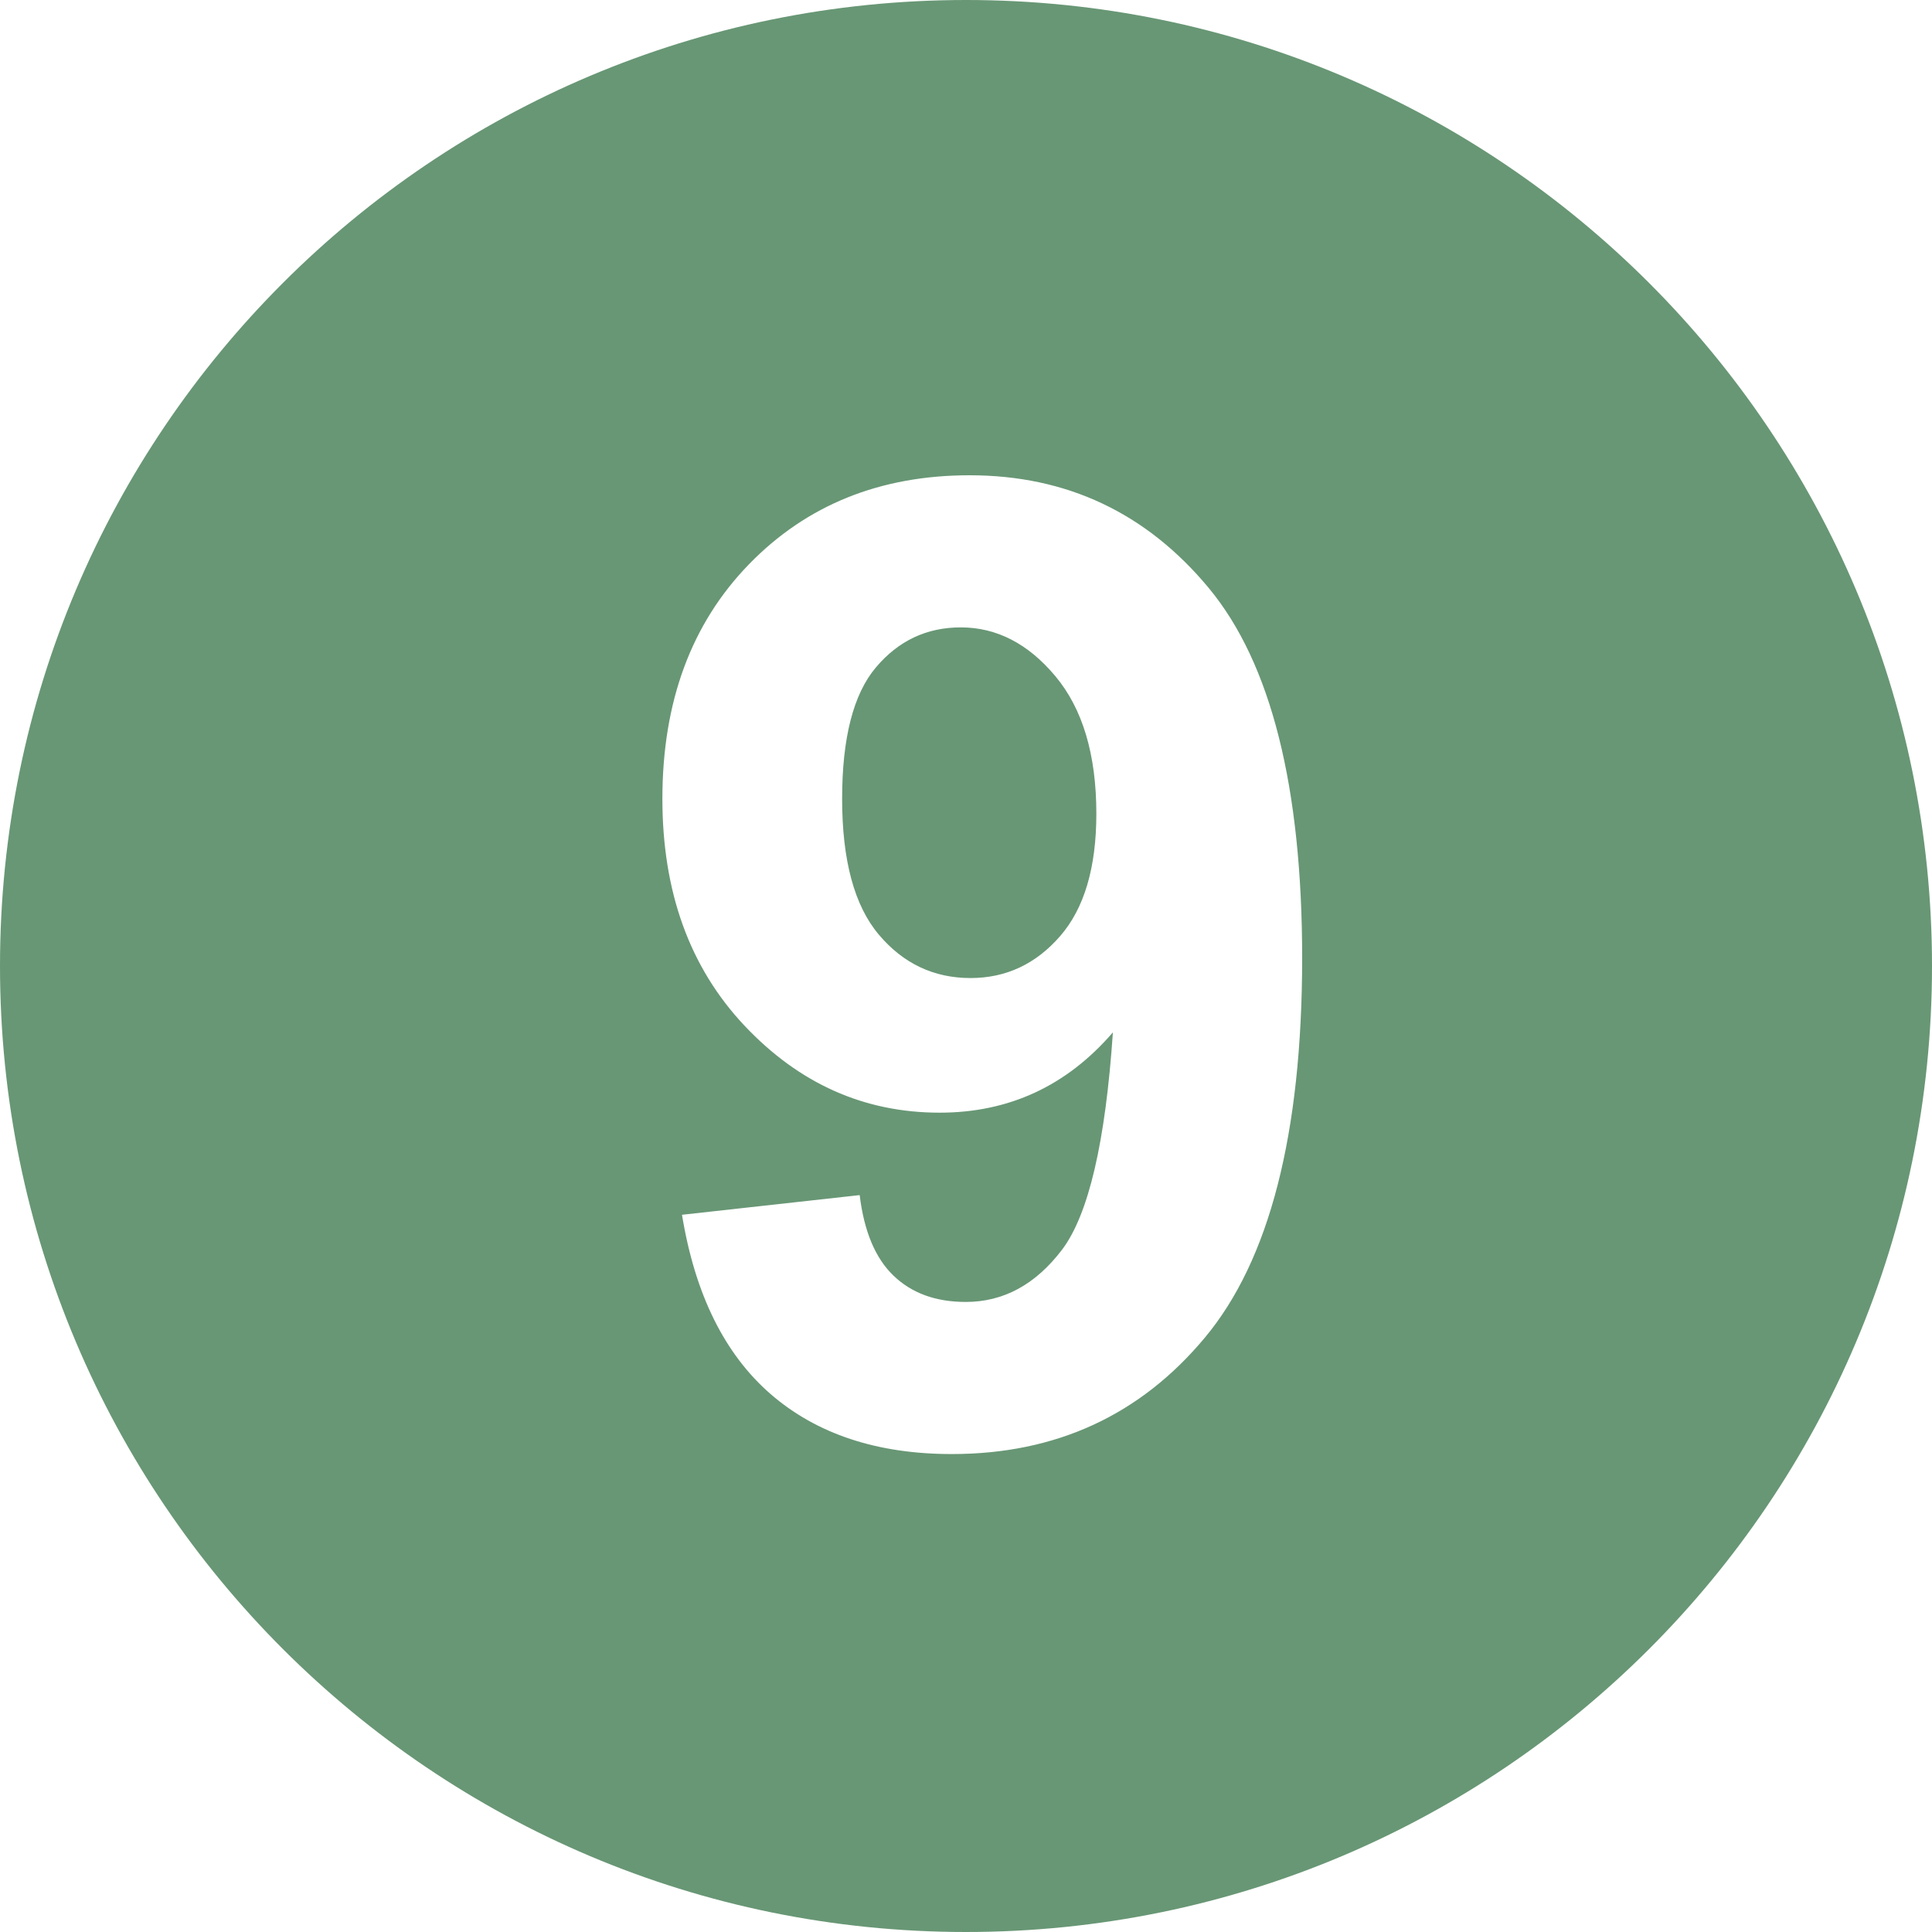 <svg width="60" height="60" viewBox="0 0 60 60" fill="none" xmlns="http://www.w3.org/2000/svg">
<path d="M29.838 19.484C28.779 19.484 27.9 19.899 27.201 20.728C26.502 21.556 26.153 22.918 26.153 24.808C26.153 26.723 26.534 28.128 27.293 29.026C28.052 29.926 29.003 30.374 30.141 30.374C31.241 30.374 32.167 29.94 32.919 29.077C33.672 28.214 34.048 26.945 34.048 25.271C34.048 23.437 33.623 22.013 32.776 21C31.929 19.987 30.948 19.484 29.838 19.484ZM30 0C13.431 0 0 13.431 0 30C0 46.569 13.431 60 30 60C46.569 60 60 46.569 60 30C60 13.431 46.569 0 30 0ZM37.415 41.545C35.405 43.955 32.785 45.157 29.561 45.157C27.238 45.157 25.364 44.534 23.933 43.295C22.502 42.051 21.584 40.195 21.18 37.726L26.698 37.115C26.834 38.241 27.185 39.076 27.75 39.618C28.315 40.161 29.061 40.433 29.993 40.433C31.165 40.433 32.162 39.893 32.986 38.806C33.805 37.719 34.331 35.474 34.562 32.061C33.127 33.725 31.334 34.555 29.181 34.555C26.838 34.555 24.817 33.653 23.119 31.851C21.42 30.046 20.571 27.699 20.571 24.808C20.571 21.796 21.468 19.369 23.259 17.525C25.05 15.681 27.337 14.76 30.111 14.76C33.127 14.76 35.603 15.928 37.539 18.261C39.473 20.594 40.44 24.434 40.44 29.776C40.433 35.215 39.427 39.136 37.415 41.545Z" fill="#689775"/>
</svg>
